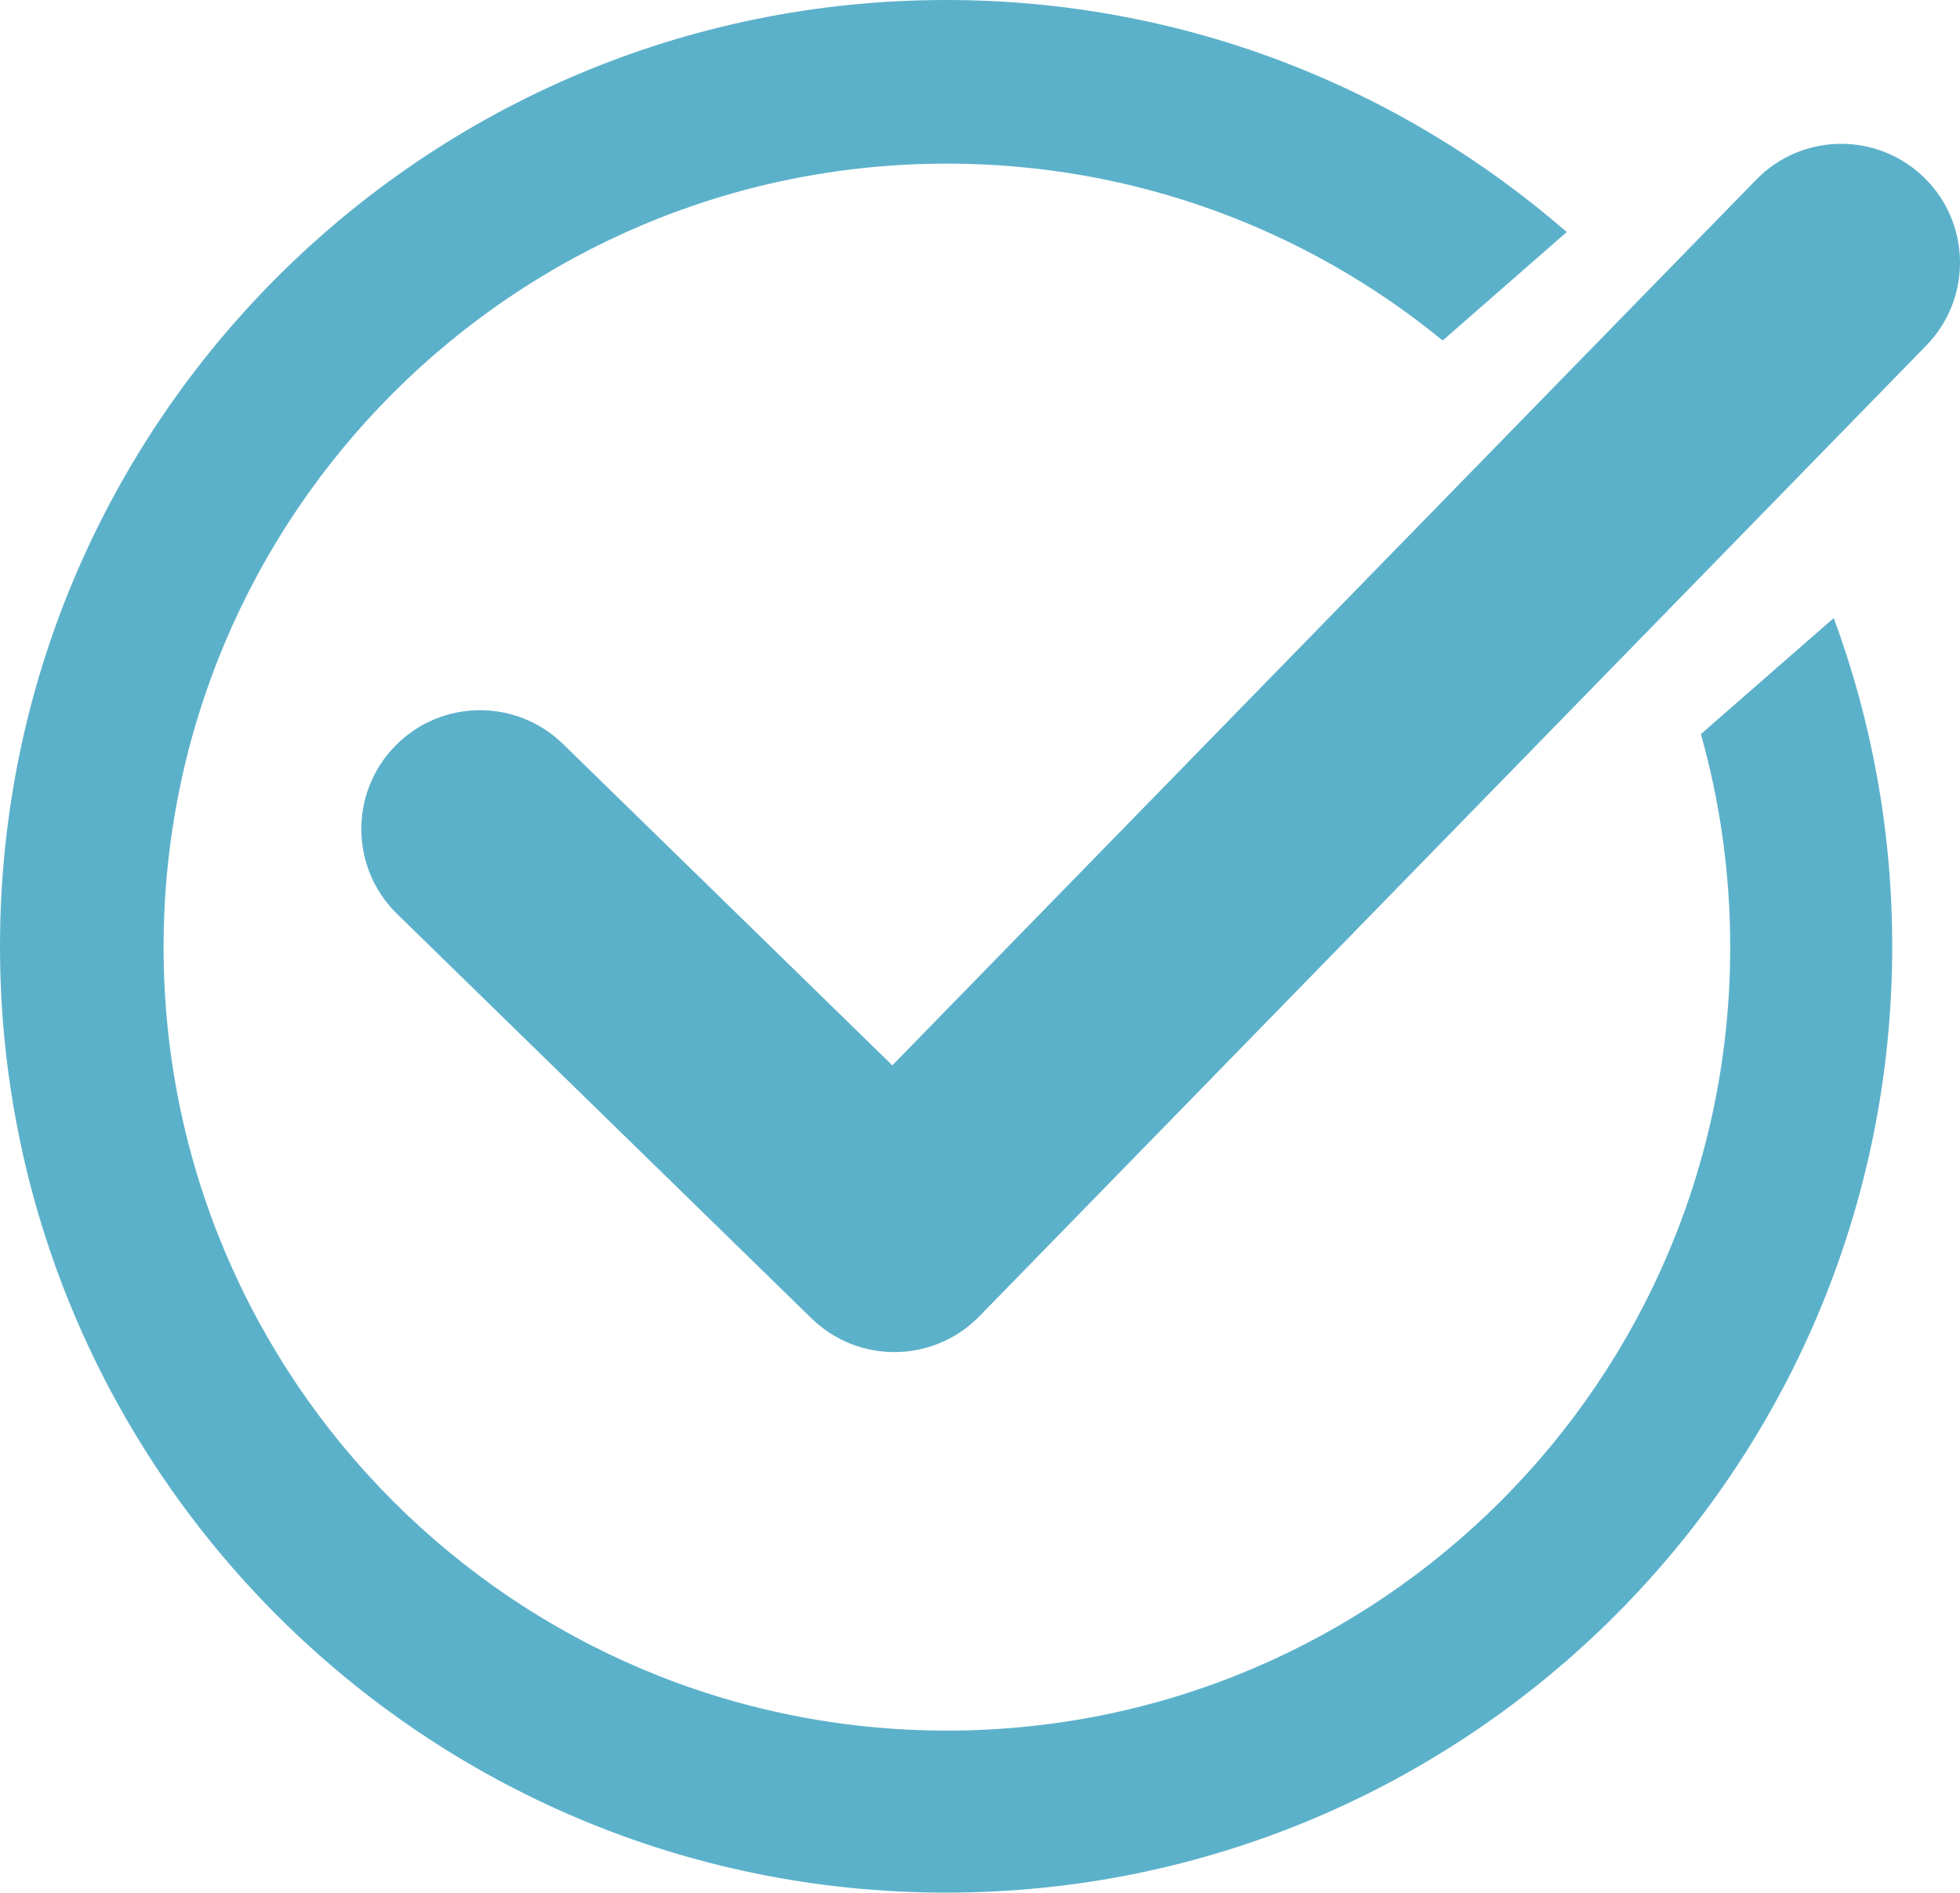<?xml version="1.0" encoding="UTF-8"?><svg id="Laag_2" xmlns="http://www.w3.org/2000/svg" viewBox="0 0 1192.992 1151.736"><defs><style>.cls-1{fill:#5cb1ca;}</style></defs><g id="Layer_1"><g><path class="cls-1" d="M1068.967,109.333L543.126,648.292l-200.439-195.561c-28.576-27.88-74.335-27.316-102.215,1.259-13.94,14.288-20.766,32.868-20.545,51.368,.235,18.5,7.516,36.907,21.804,50.847l252.177,246.039c28.575,27.88,74.335,27.316,102.215-1.259l50.478-51.737L1172.442,210.289c13.94-14.288,20.766-32.868,20.545-51.369-.235-18.5-7.516-36.907-21.804-50.847-28.575-27.88-74.335-27.316-102.215,1.259Z"/><path class="cls-1" d="M1116.141,376.09l-80.861,70.636c11.632,41.216,17.846,84.691,17.846,129.621,0,263.32-213.459,476.779-476.779,476.779S99.568,839.667,99.568,576.347,313.027,99.568,576.347,99.568c114.494,0,219.567,40.354,301.759,107.639l75.519-65.983C852.515,53.25,720.405,0,575.868,0,257.824,0,0,257.824,0,575.868s257.824,575.868,575.868,575.868,575.868-257.824,575.868-575.868c0-70.234-12.57-137.538-35.596-199.778Z"/></g></g></svg>